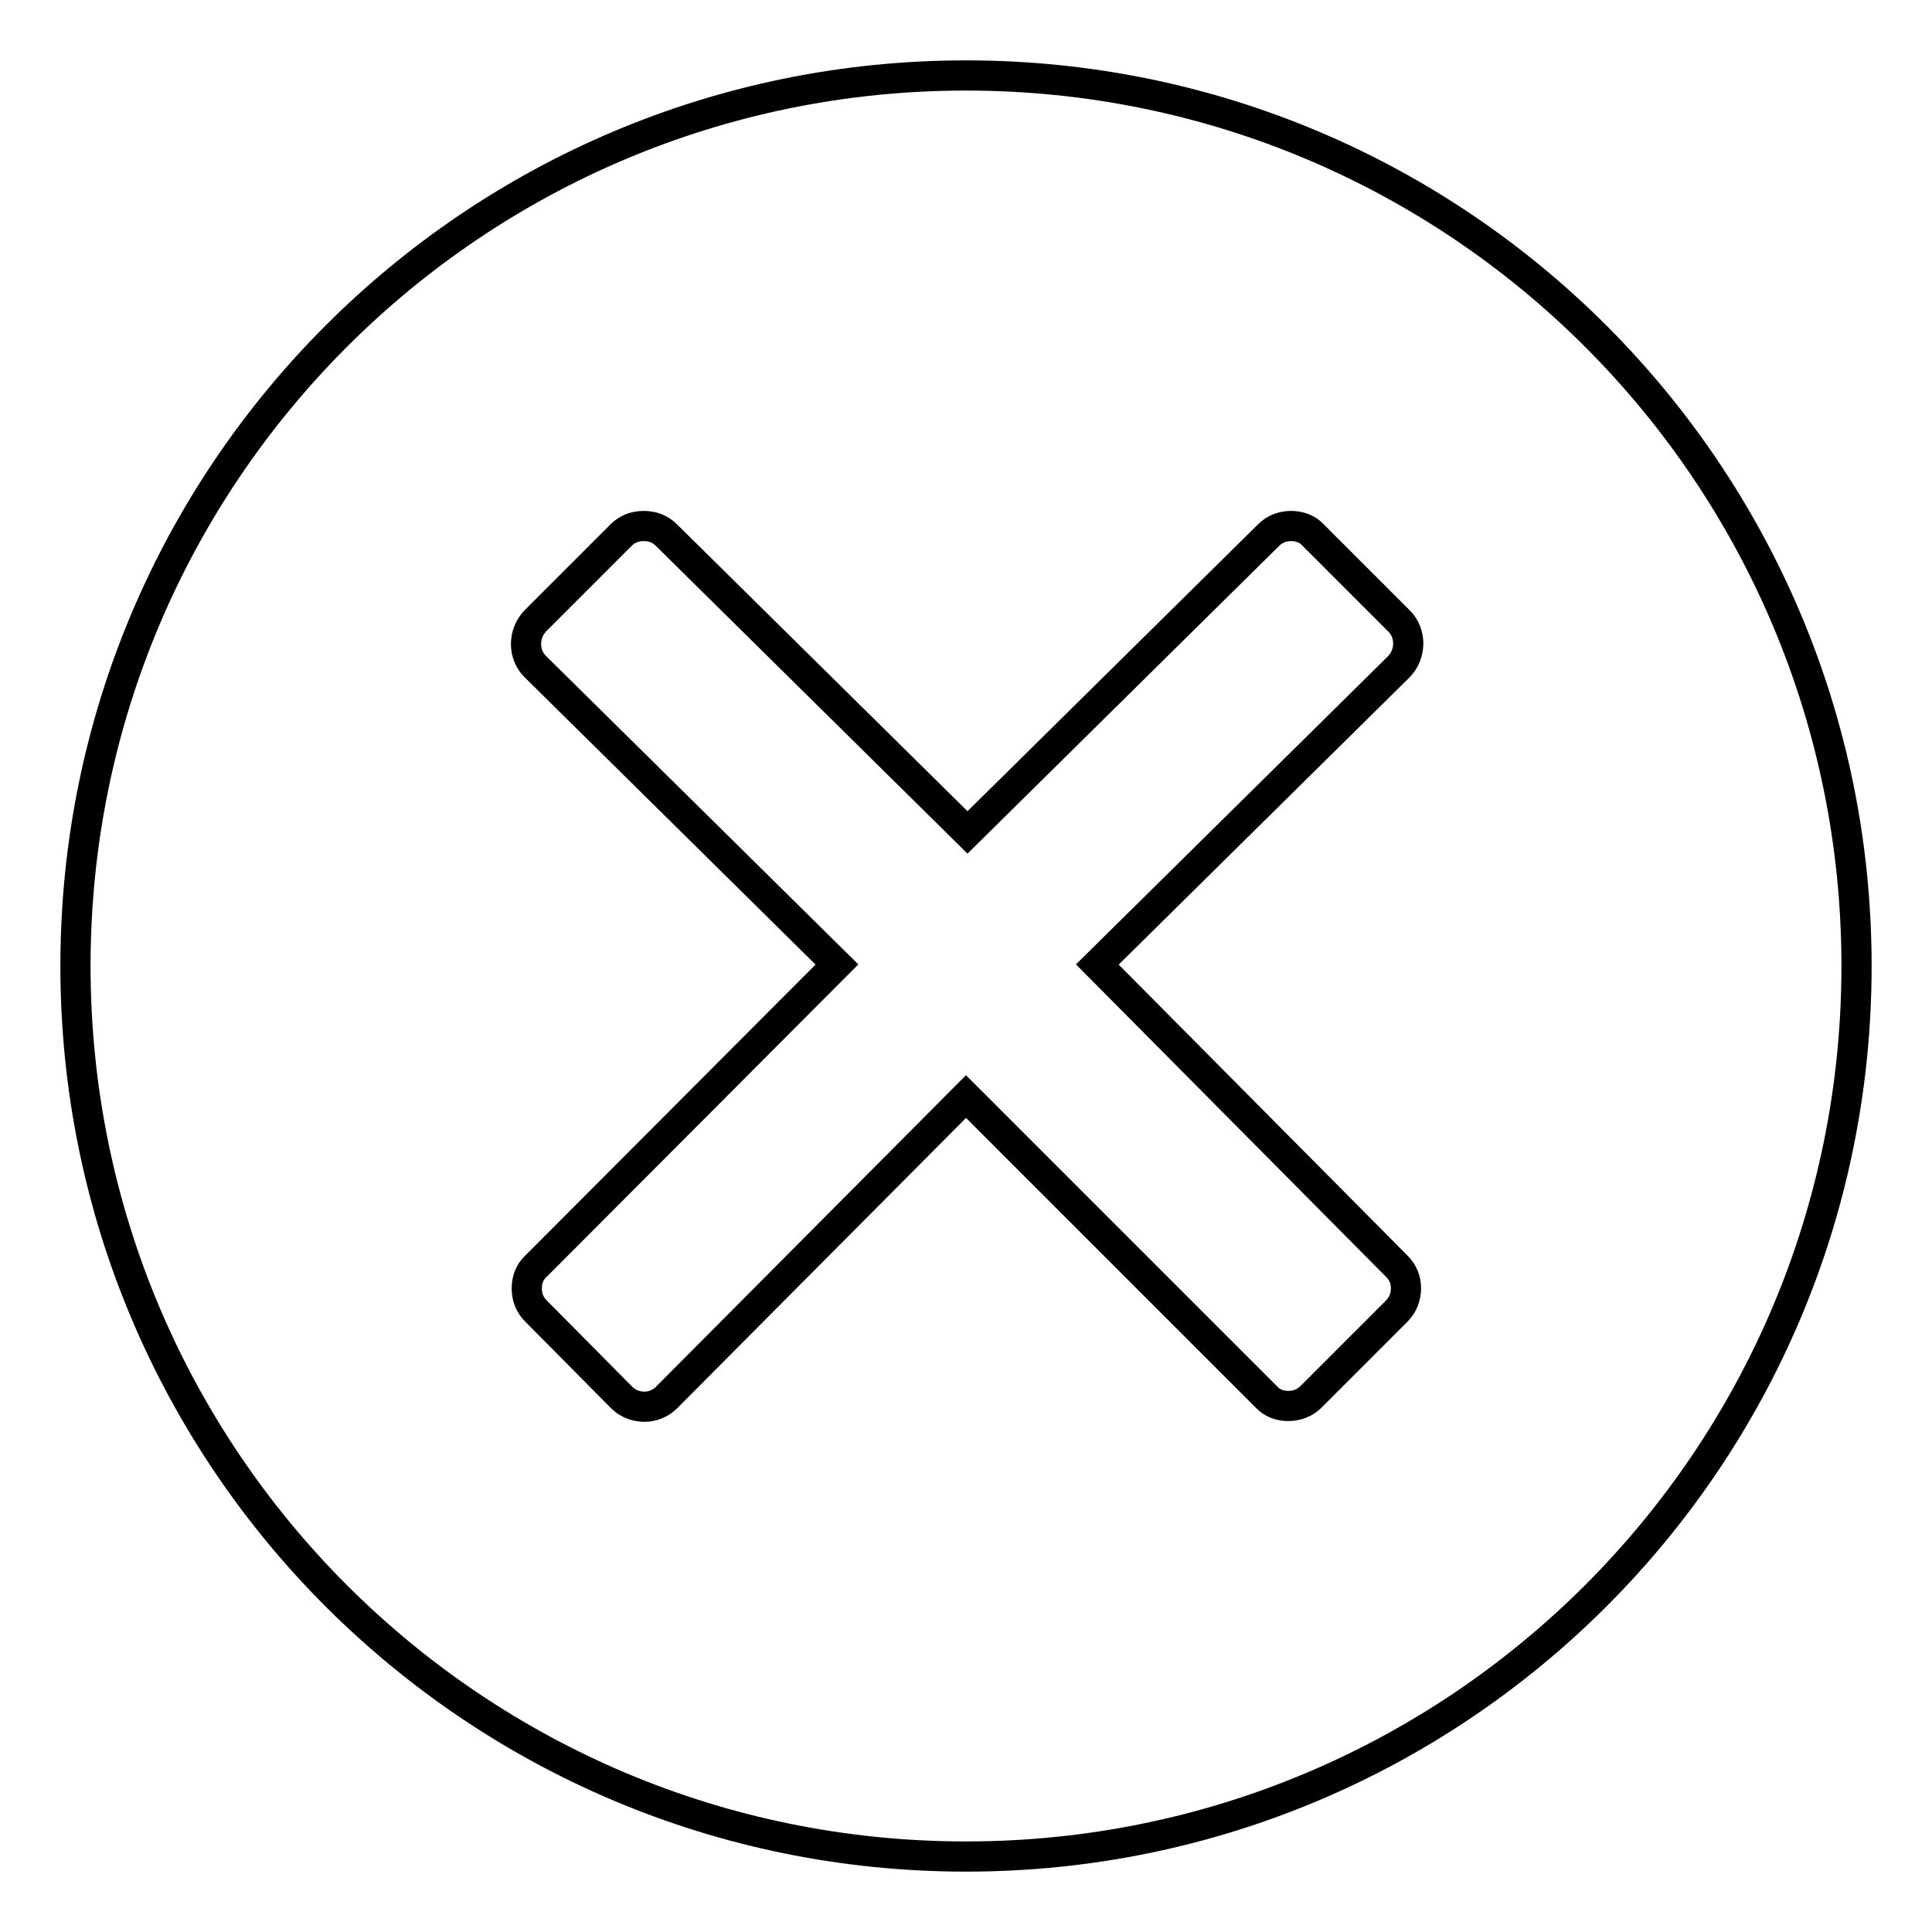 <?xml version="1.0" encoding="utf-8"?>
<!-- Svg Vector Icons : http://www.onlinewebfonts.com/icon -->
<!DOCTYPE svg PUBLIC "-//W3C//DTD SVG 1.1//EN" "http://www.w3.org/Graphics/SVG/1.1/DTD/svg11.dtd">
<svg version="1.1" xmlns="http://www.w3.org/2000/svg" xmlns:xlink="http://www.w3.org/1999/xlink" x="0px" y="0px" viewBox="0 0 256 256" enable-background="new 0 0 256 256" xml:space="preserve">
<g> <path stroke-width="4" fill-opacity="0" stroke="#000000"  d="M128,10C62.8,10,10,62.8,10,128c0,65.2,52.8,118,118,118c65.2,0,118-52.8,118-118C246,62.8,193.2,10,128,10 z M185.1,167.8c0.8,0.8,1.2,1.8,1.2,2.9c0,1.1-0.4,2.2-1.2,3l-11.4,11.4c-0.8,0.8-1.9,1.2-3,1.2c-1.1,0-2.2-0.4-2.9-1.2L128,145.3 l-39.7,39.9c-0.8,0.8-1.9,1.2-2.9,1.2c-1.1,0-2.2-0.4-3-1.2L71,173.7c-0.8-0.8-1.2-1.8-1.2-3c0-1.1,0.4-2.2,1.2-2.9l39.9-40 l-40-39.5c-1.6-1.6-1.6-4.3,0-6l11.4-11.4c0.8-0.8,1.8-1.2,3-1.2s2.2,0.4,3,1.2l39.9,39.4l39.9-39.4c0.8-0.8,1.8-1.2,3-1.2 c1.1,0,2.2,0.4,2.9,1.2l11.4,11.4c1.6,1.6,1.6,4.3,0,6l-40,39.5L185.1,167.8z"/></g>
</svg>